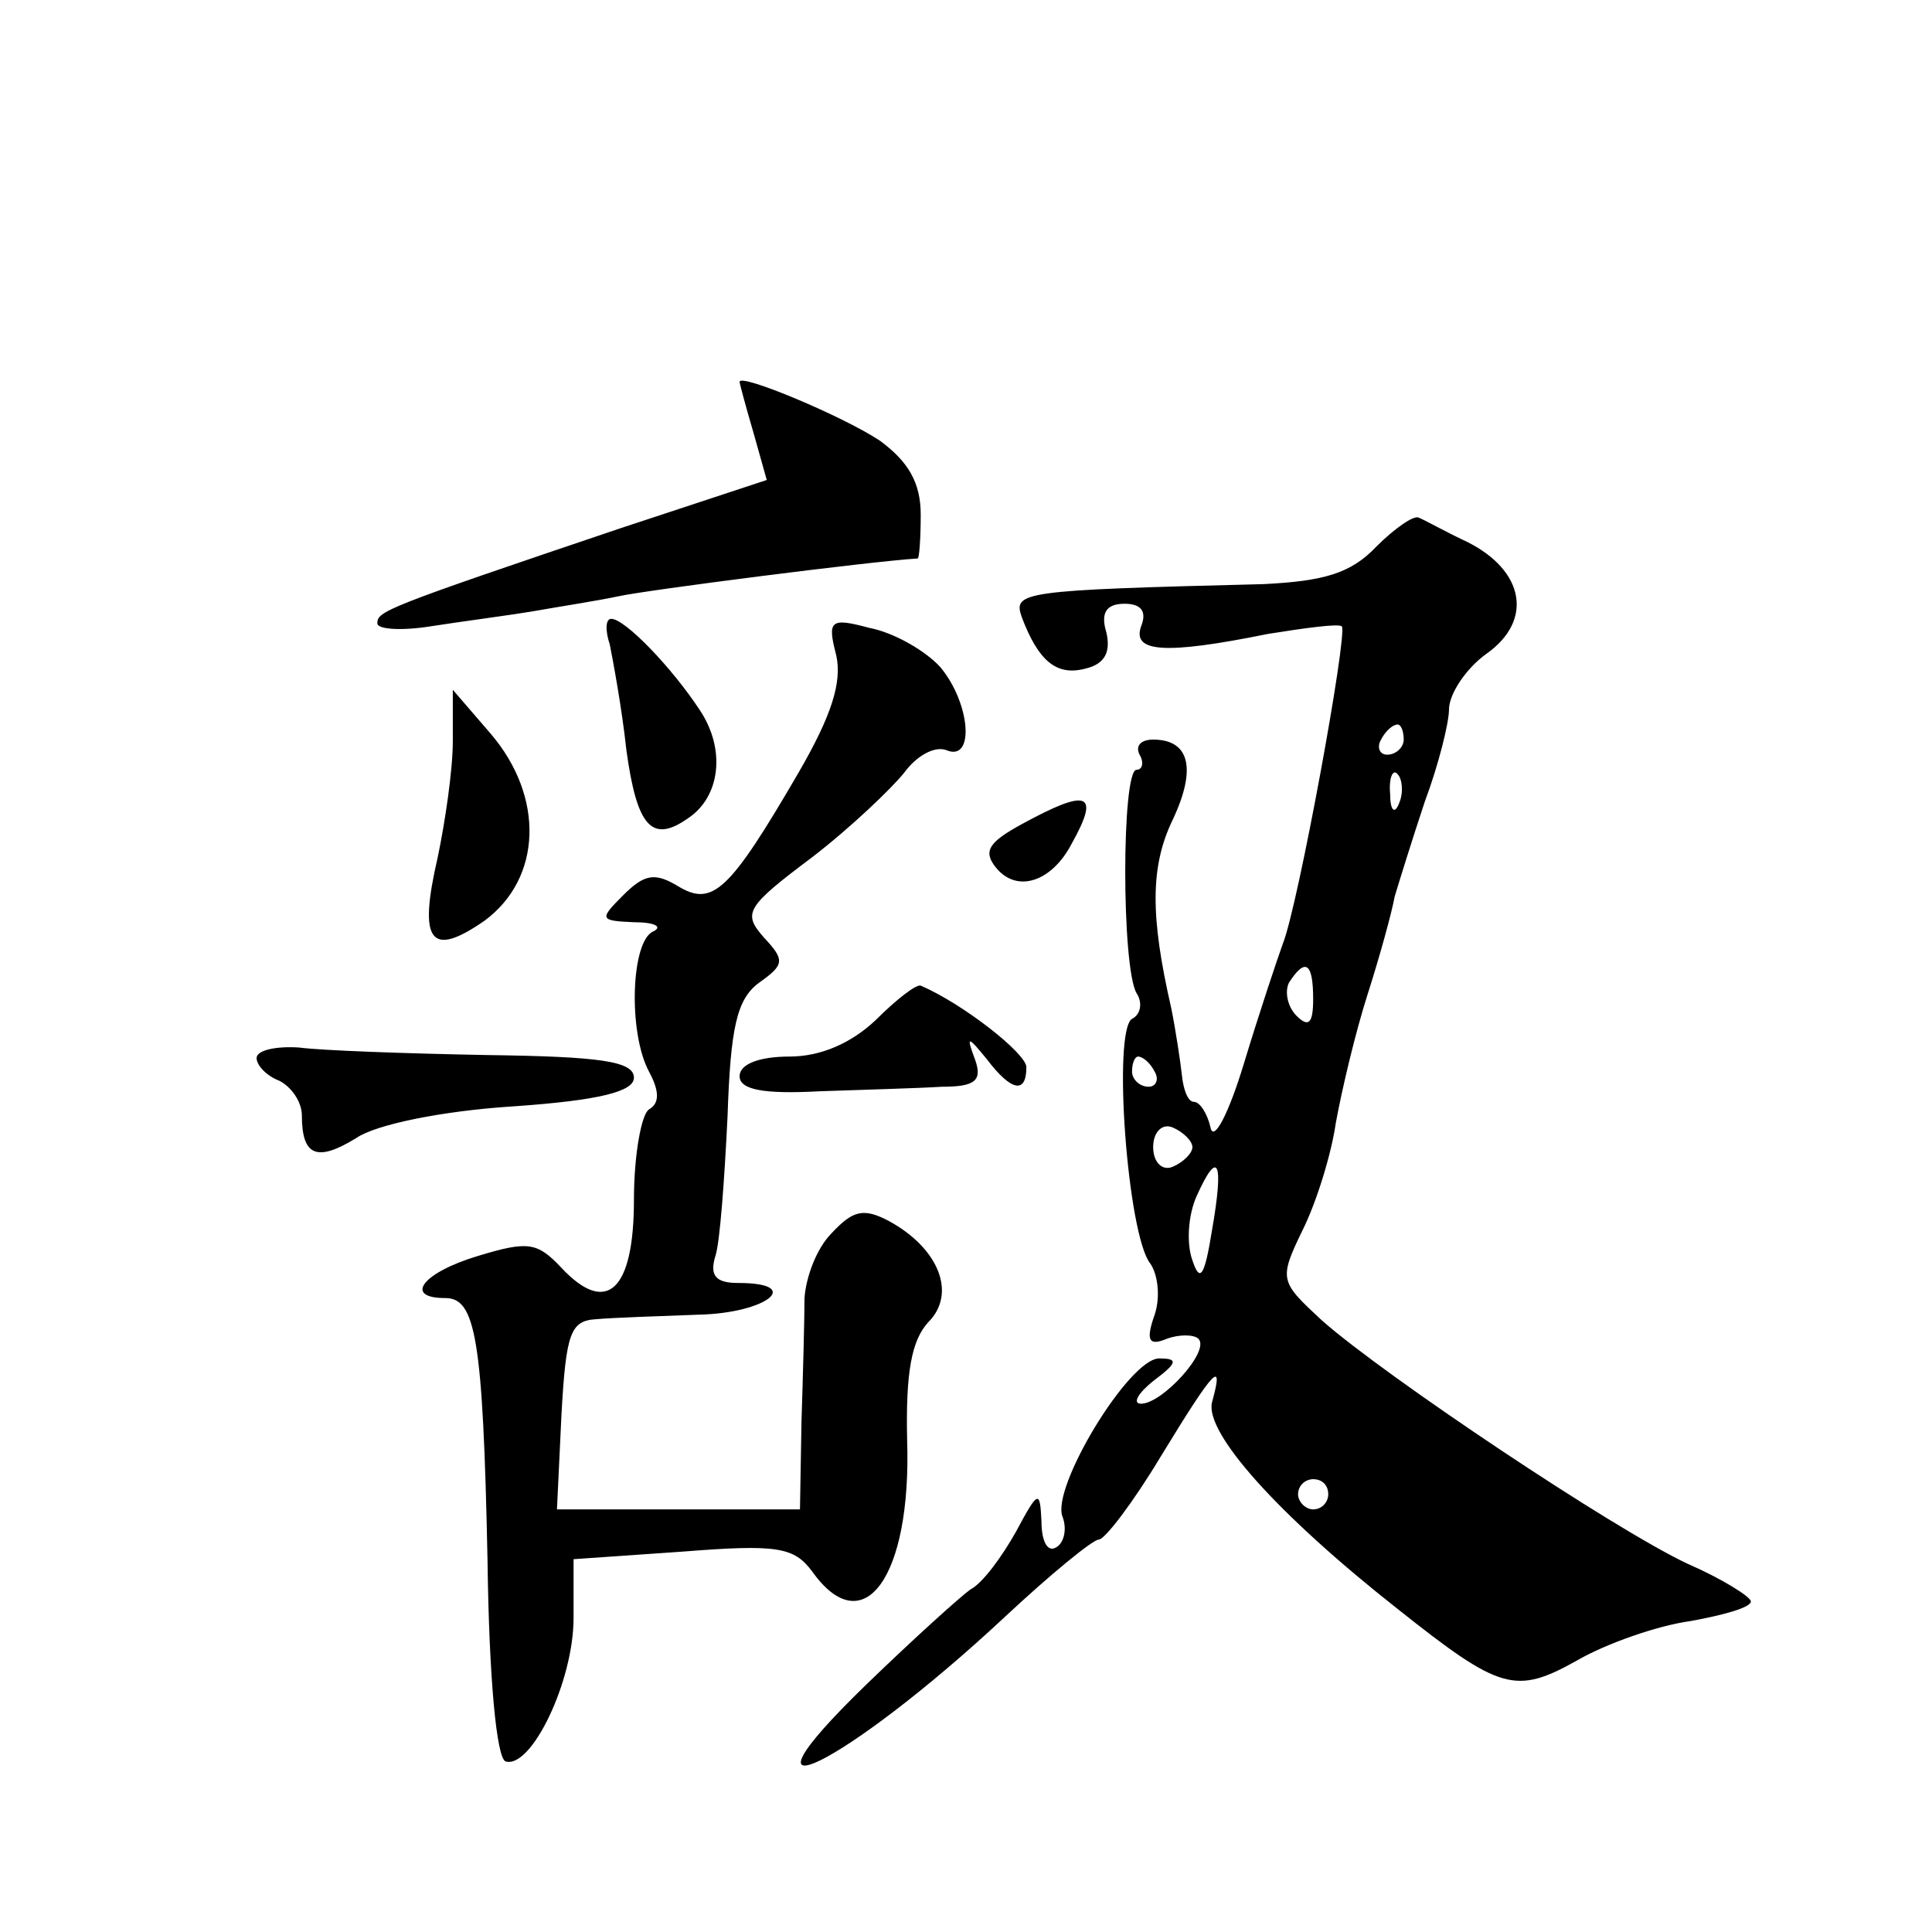 <?xml version="1.0" standalone="no"?>
<!DOCTYPE svg PUBLIC "-//W3C//DTD SVG 20010904//EN"
 "http://www.w3.org/TR/2001/REC-SVG-20010904/DTD/svg10.dtd">
<svg version="1.0" xmlns="http://www.w3.org/2000/svg"
 width="128pt" height="128pt" viewBox="0 0 128 128"
 preserveAspectRatio="xMidYMid meet">
<g transform="translate(0,128) scale(0.1,-0.1)"
fill="#0" stroke="none">
<path d="M490 1027 c0 -1 4 -16 9 -33 l9 -32 -97 -32 c-157 -53 -161 -55 -161 -63
0 -4 16 -5 35 -2 19 3 50 7 68 10 17 3 43 7 57 10 18 4 166 23 198 25 1 0 2 13
2 29 0 21 -8 35 -27 49 -24 16 -93 45 -93 39z M912 918 c-17 -18 -35 -23 -75 -25
-161 -4 -166 -5 -160 -22 11 -29 23 -39 42 -34 13 3 17 11 14 24 -4 13 0 19 12
19 11 0 15 -5 11 -15 -6 -17 15 -19 84 -5 25 4 47 7 49 5 4 -5 -29 -185 -39 -210
-4 -11 -16 -47 -26 -80 -10 -33 -20 -52 -22 -42 -2 9 -7 17 -11 17 -4 0 -7 8 -8
18 -1 9 -4 29 -7 44 -14 61 -14 94 1 125 16 34 11 53 -13 53 -8 0 -12 -4 -9 -10
3 -5 2 -10 -2 -10 -10 0 -10 -131 0 -148 4 -6 3 -14 -3 -17 -13 -8 -3 -143 12 -162
5 -7 7 -22 3 -34 -6 -17 -4 -21 8 -16 8 3 18 3 21 0 8 -8 -24 -43 -38 -43 -6 0
-2 7 8 15 16 12 17 15 4 15 -20 0 -72 -86 -64 -105 3 -8 1 -17 -4 -20 -6 -4 -10
4 -10 17 -1 21 -2 21 -17 -7 -9 -16 -22 -34 -30 -38 -7 -5 -38 -33 -69 -63 -98
-95 -14 -54 92 45 30 28 58 51 62 51 4 0 23 25 41 55 36 59 42 65 34 36 -5 -20
43 -74 123 -137 68 -54 78 -57 119 -34 19 11 53 23 75 26 22 4 40 9 40 13 0 3 -19
15 -42 25 -49 23 -200 124 -242 161 -28 26 -29 27 -13 60 9 18 19 50 22 71 4 22
13 60 21 85 8 25 16 54 18 65 3 10 12 39 20 63 9 24 16 52 16 61 0 10 11 27 25
37 31 22 25 55 -13 74 -15 7 -29 15 -32 16 -3 2 -16 -7 -28 -19z m18 -128 c0 -5
-5 -10 -11 -10 -5 0 -7 5 -4 10 3 6 8 10 11 10 2 0 4 -4 4 -10z m-3 -42 c-3 -8
-6 -5 -6 6 -1 11 2 17 5 13 3 -3 4 -12 1 -19z m-57 -130 c0 -16 -3 -19 -11 -11
-6 6 -8 16 -5 22 11 17 16 13 16 -11z m-105 -48 c3 -5 1 -10 -4 -10 -6 0 -11 5
-11 10 0 6 2 10 4 10 3 0 8 -4 11 -10z m25 -50 c0 -4 -6 -10 -13 -13 -7 -3 -13
3 -13 13 0 10 6 16 13 13 7 -3 13 -9 13 -13z m13 -55 c-5 -31 -8 -35 -13 -20 -4
11 -3 30 3 43 14 31 18 23 10 -23z m77 -175 c0 -5 -4 -10 -10 -10 -5 0 -10 5 -10
10 0 6 5 10 10 10 6 0 10 -4 10 -10z M404 853 c2 -10 8 -42 11 -70 7 -51 17 -62
41 -45 21 14 25 45 8 71 -19 29 -50 61 -59 61 -4 0 -4 -8 -1 -17z M554 846 c4 -18
-3 -40 -25 -78 -46 -79 -57 -89 -80 -75 -15 9 -22 8 -36 -6 -16 -16 -16 -17 7 -18
14 0 19 -3 13 -6 -15 -6 -17 -67 -3 -93 7 -13 7 -21 0 -25 -5 -3 -10 -30 -10 -60
0 -60 -18 -77 -48 -45 -16 17 -22 18 -55 8 -37 -11 -50 -28 -22 -28 20 0 25 -26
28 -174 1 -78 6 -131 12 -133 17 -5 45 53 45 95 l0 39 72 5 c63 5 74 3 86 -13 34
-48 66 -4 63 87 -1 45 3 66 14 78 19 19 7 49 -26 67 -17 9 -24 7 -38 -8 -10 -10
-17 -29 -18 -43 0 -14 -1 -51 -2 -82 l-1 -58 -80 0 -81 0 3 63 c3 54 6 62 23 63
11 1 41 2 68 3 45 1 70 21 26 21 -15 0 -19 5 -15 18 3 9 6 51 8 92 2 59 6 78 21
89 17 12 17 15 3 30 -14 16 -12 20 32 53 26 20 53 46 61 56 8 11 20 18 28 15 19
-8 16 31 -4 55 -10 11 -31 23 -47 26 -26 7 -28 5 -22 -18z M300 789 c0 -19 -5 -53
-10 -77 -13 -56 -5 -67 31 -42 38 28 40 82 4 124 l-25 29 0 -34z M677 734 c-22
-12 -26 -18 -17 -29 14 -17 37 -9 50 16 19 34 11 37 -33 13z M580 604 c-16 -15
-36 -24 -57 -24 -20 0 -33 -5 -33 -13 0 -9 16 -12 53 -10 28 1 65 2 81 3 22 0 27
4 22 18 -6 16 -5 16 8 0 16 -21 26 -23 26 -5 0 9 -42 42 -70 54 -3 1 -16 -9 -30
-23z M170 579 c0 -5 7 -12 15 -15 8 -4 15 -14 15 -23 0 -27 10 -31 36 -15 13 9
57 18 104 21 58 4 80 10 80 19 0 11 -23 14 -97 15 -54 1 -110 3 -125 5 -16 1 -28
-2 -28 -7z"/>
</g>
</svg>
